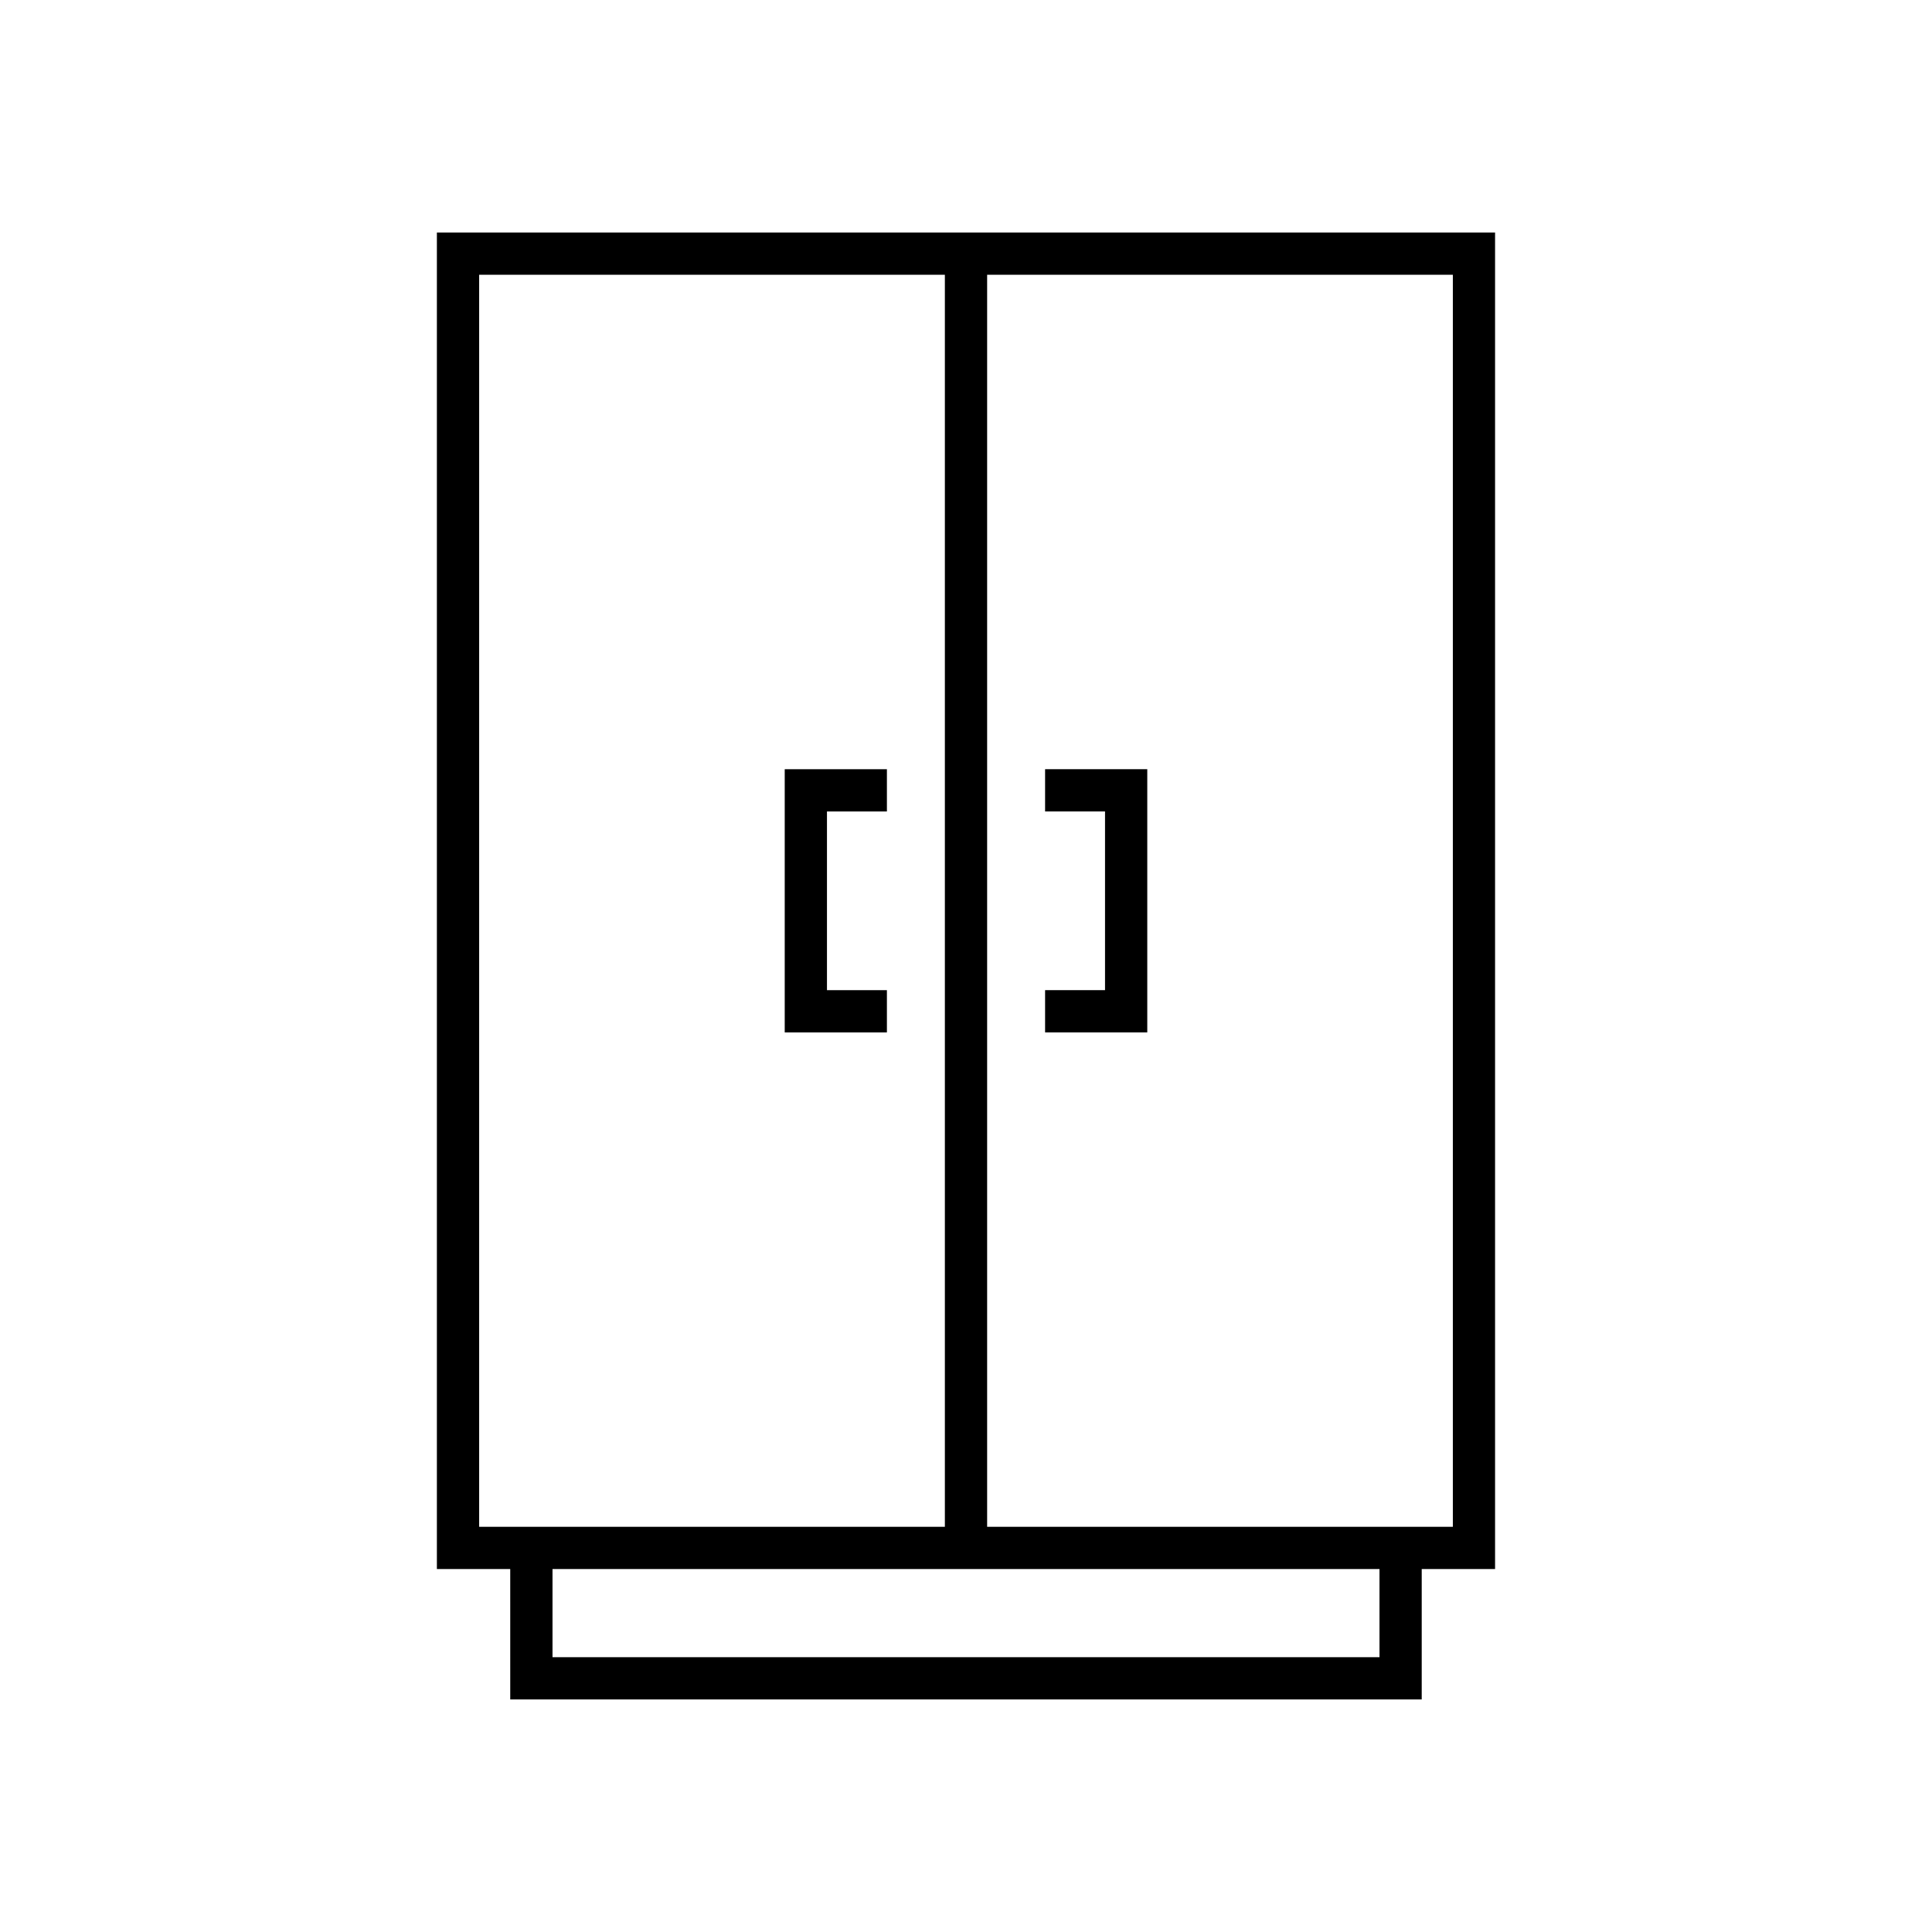 <?xml version="1.0" encoding="UTF-8"?>
<!-- Uploaded to: ICON Repo, www.svgrepo.com, Generator: ICON Repo Mixer Tools -->
<svg fill="#000000" width="800px" height="800px" version="1.1" viewBox="144 144 512 512" xmlns="http://www.w3.org/2000/svg">
 <g>
  <path d="m279.22 594.37h241.55v-34.555h19.438v-354.19h-280.43v354.19h19.438zm230.36-11.195h-219.16v-23.359h219.16zm-103.98-366.36h123.42v331.8h-123.42zm-134.62 331.8v-331.8h123.42v331.8z"/>
  <path d="m351.96 417.6h27.078v-11.195h-15.883v-47.359h15.883v-11.195h-27.078z"/>
  <path d="m420.96 359.04h15.883v47.359h-15.883v11.195h27.078v-69.75h-27.078z"/>
 </g>
</svg>